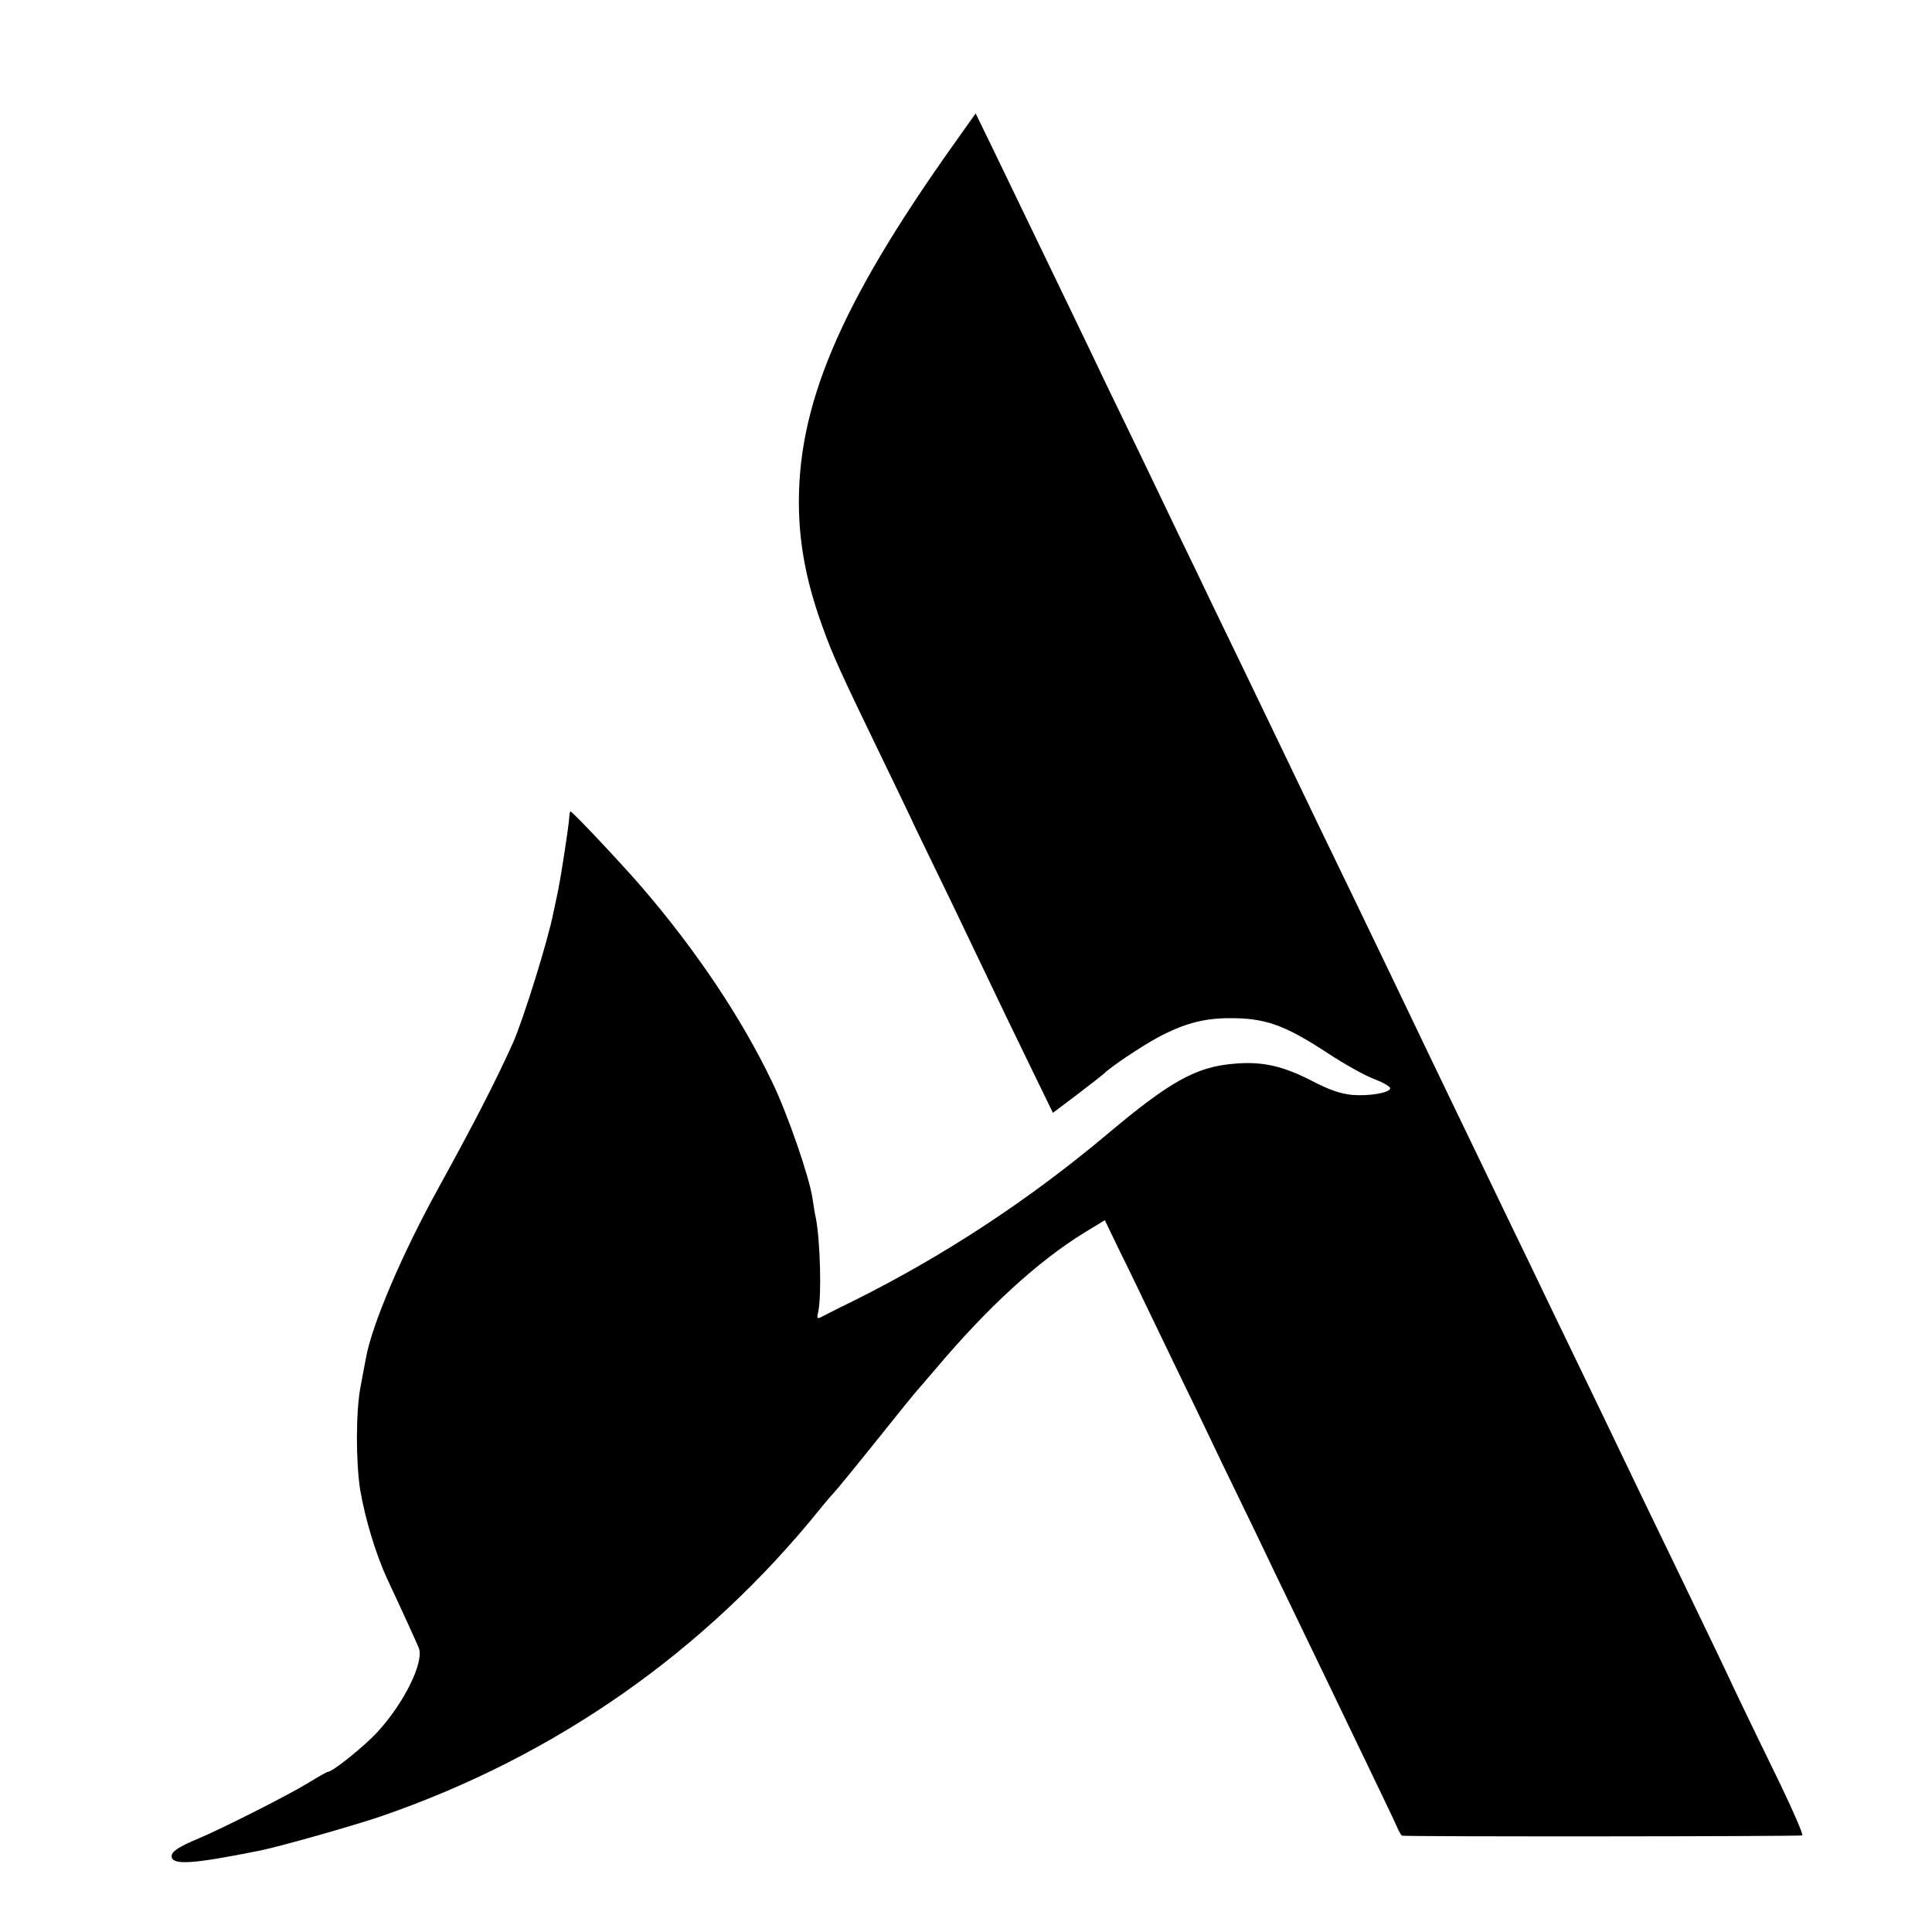 <?xml version="1.0" standalone="no"?>
<!DOCTYPE svg PUBLIC "-//W3C//DTD SVG 20010904//EN"
 "http://www.w3.org/TR/2001/REC-SVG-20010904/DTD/svg10.dtd">
<svg version="1.0" xmlns="http://www.w3.org/2000/svg"
 width="700pt" height="700pt" viewBox="0 0 700 700"
 preserveAspectRatio="xMidYMid meet">
<g transform="translate(0,700) scale(0.1,-0.1)"
fill="#000000" stroke="none">
<path d="M3459 6482 c-418 -587 -575 -958 -564 -1337 4 -133 30 -263 83 -410
40 -112 65 -166 212 -470 45 -93 103 -213 127 -265 25 -52 87 -180 138 -285
50 -104 110 -230 134 -280 23 -49 84 -175 134 -278 l92 -189 90 68 c50 38 92
71 95 74 22 23 134 98 193 130 95 51 166 70 257 71 135 1 204 -24 364 -129 58
-38 133 -80 166 -92 34 -13 59 -28 57 -34 -5 -16 -76 -28 -138 -23 -41 4 -81
17 -146 51 -105 54 -180 71 -281 62 -138 -11 -233 -64 -461 -256 -286 -240
-594 -442 -922 -605 -52 -25 -102 -51 -112 -56 -17 -9 -18 -7 -12 20 12 58 7
255 -9 338 -3 11 -8 43 -12 70 -11 77 -90 306 -146 422 -111 232 -275 477
-472 706 -76 88 -252 275 -259 275 -2 0 -4 -12 -5 -27 -2 -30 -29 -205 -37
-243 -2 -14 -7 -36 -10 -50 -3 -14 -7 -35 -10 -47 -18 -95 -109 -388 -147
-473 -65 -143 -133 -276 -267 -520 -135 -244 -244 -501 -265 -620 -4 -19 -12
-65 -19 -101 -18 -88 -18 -275 -2 -377 18 -105 56 -232 99 -325 60 -128 102
-221 113 -247 21 -50 -51 -198 -149 -305 -50 -54 -163 -145 -181 -145 -3 0
-35 -18 -72 -41 -76 -46 -312 -165 -395 -200 -75 -31 -101 -49 -98 -67 6 -30
75 -26 315 22 76 15 347 92 446 126 629 217 1170 595 1586 1110 20 25 43 52
51 60 8 8 77 92 153 187 76 95 143 178 150 185 7 8 37 43 67 78 187 222 370
390 539 494 l74 45 54 -112 c31 -62 74 -152 98 -202 24 -49 84 -175 135 -280
51 -104 112 -233 137 -285 25 -52 82 -169 126 -260 43 -91 105 -219 137 -285
32 -66 87 -181 123 -255 195 -406 235 -488 248 -518 7 -17 16 -32 19 -33 19
-4 1444 -3 1450 1 4 3 -31 84 -77 180 -137 281 -186 385 -188 390 -2 5 -50
106 -175 365 -98 202 -190 393 -265 550 -35 72 -95 198 -135 280 -40 83 -104
215 -142 295 -39 80 -96 199 -128 265 -32 66 -90 188 -130 270 -71 147 -130
270 -251 523 -103 214 -183 380 -264 547 -42 88 -102 212 -132 275 -144 299
-185 385 -246 510 -35 74 -94 196 -130 270 -35 74 -93 194 -127 265 -35 72
-94 195 -133 275 -38 80 -95 199 -127 265 -53 110 -143 297 -288 597 l-57 117
-76 -107z"/>
</g>
</svg>
